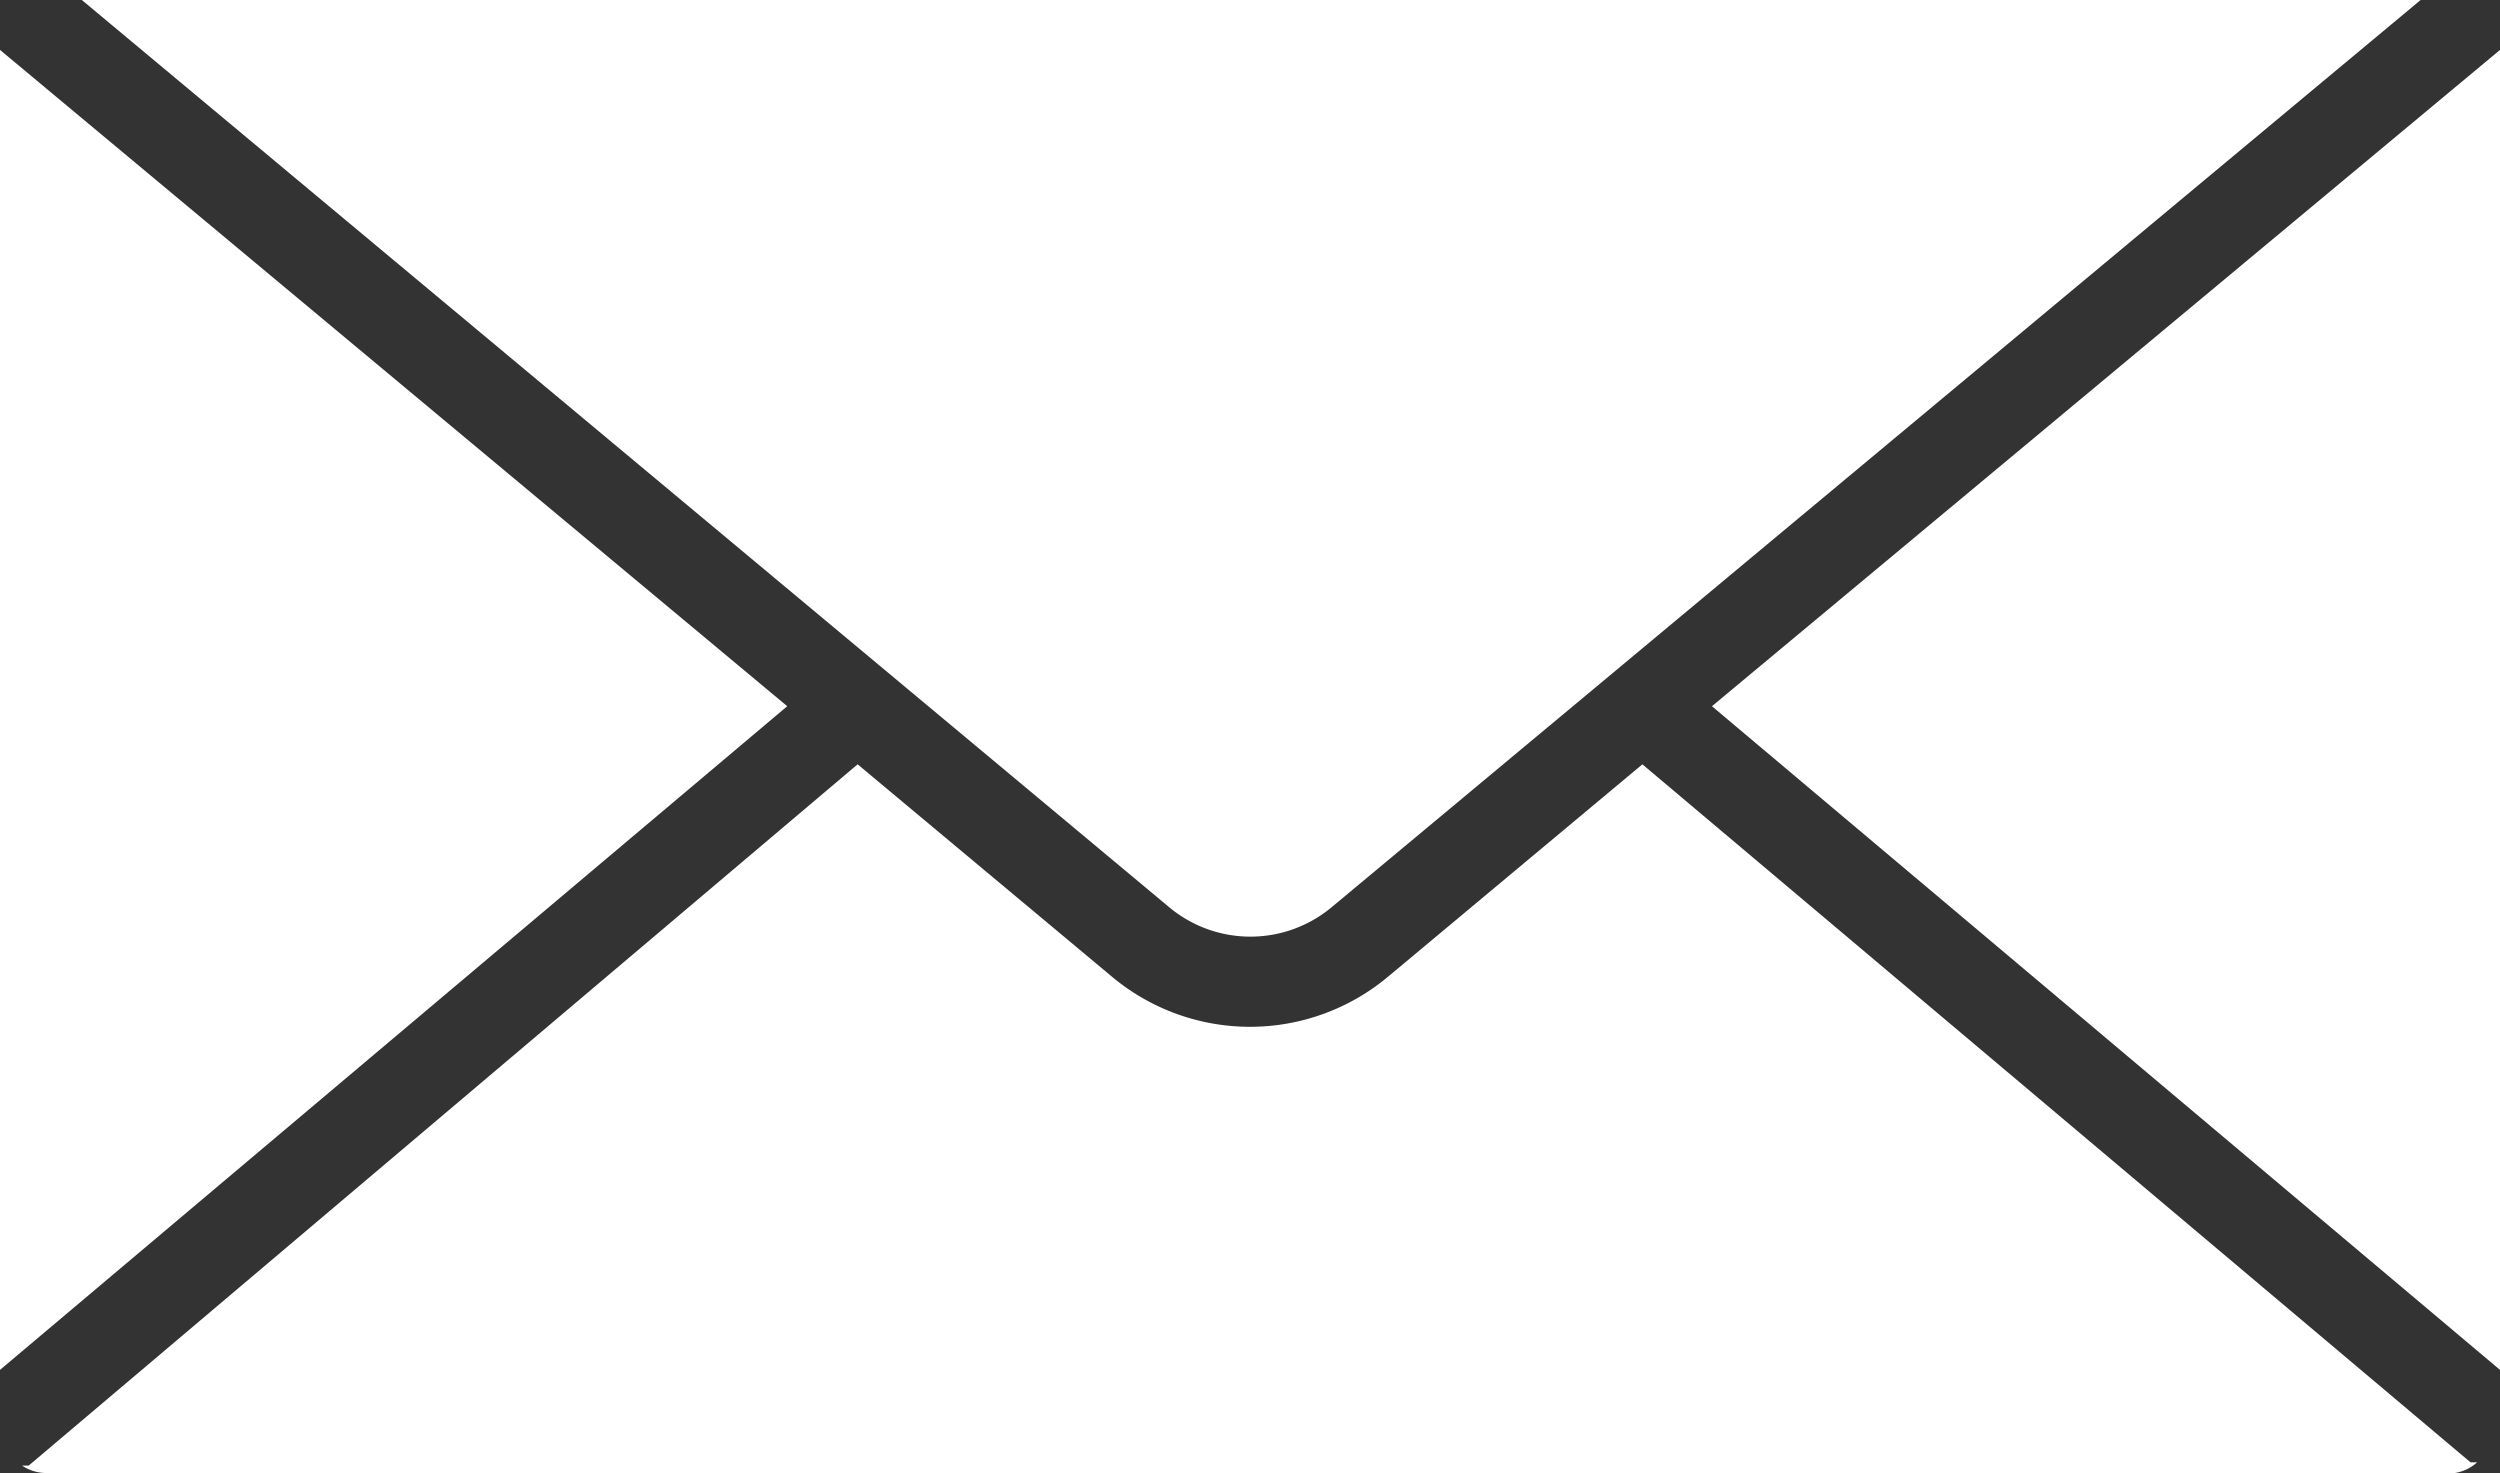 <svg xmlns="http://www.w3.org/2000/svg" viewBox="0 0 30.55 18"><rect x="0" y="0" width="30.55" height="18" fill="#333333" stroke="none"/><defs><style>.cls-1{fill:#fff;}</style></defs><title>compartilhar_email</title><g id="Camada_2" data-name="Camada 2"><g id="Rodapé"><polygon class="cls-1" points="0 16.74 0 0.61 9.62 8.63 0 16.74"/><path class="cls-1" d="M1,0H29.58L16.28,11.08a1.55,1.55,0,0,1-2,0Z"/><polygon class="cls-1" points="30.55 0.61 30.55 16.74 20.92 8.63 30.55 0.61"/><path class="cls-1" d="M.55,18a.53.53,0,0,1-.28-.09l.08,0L10.48,9.34l3.09,2.58a2.63,2.63,0,0,0,3.41,0l3.09-2.58,10.12,8.53.08,0A.53.53,0,0,1,30,18Z"/><path class="cls-1" d="M.55,18"/></g></g></svg>